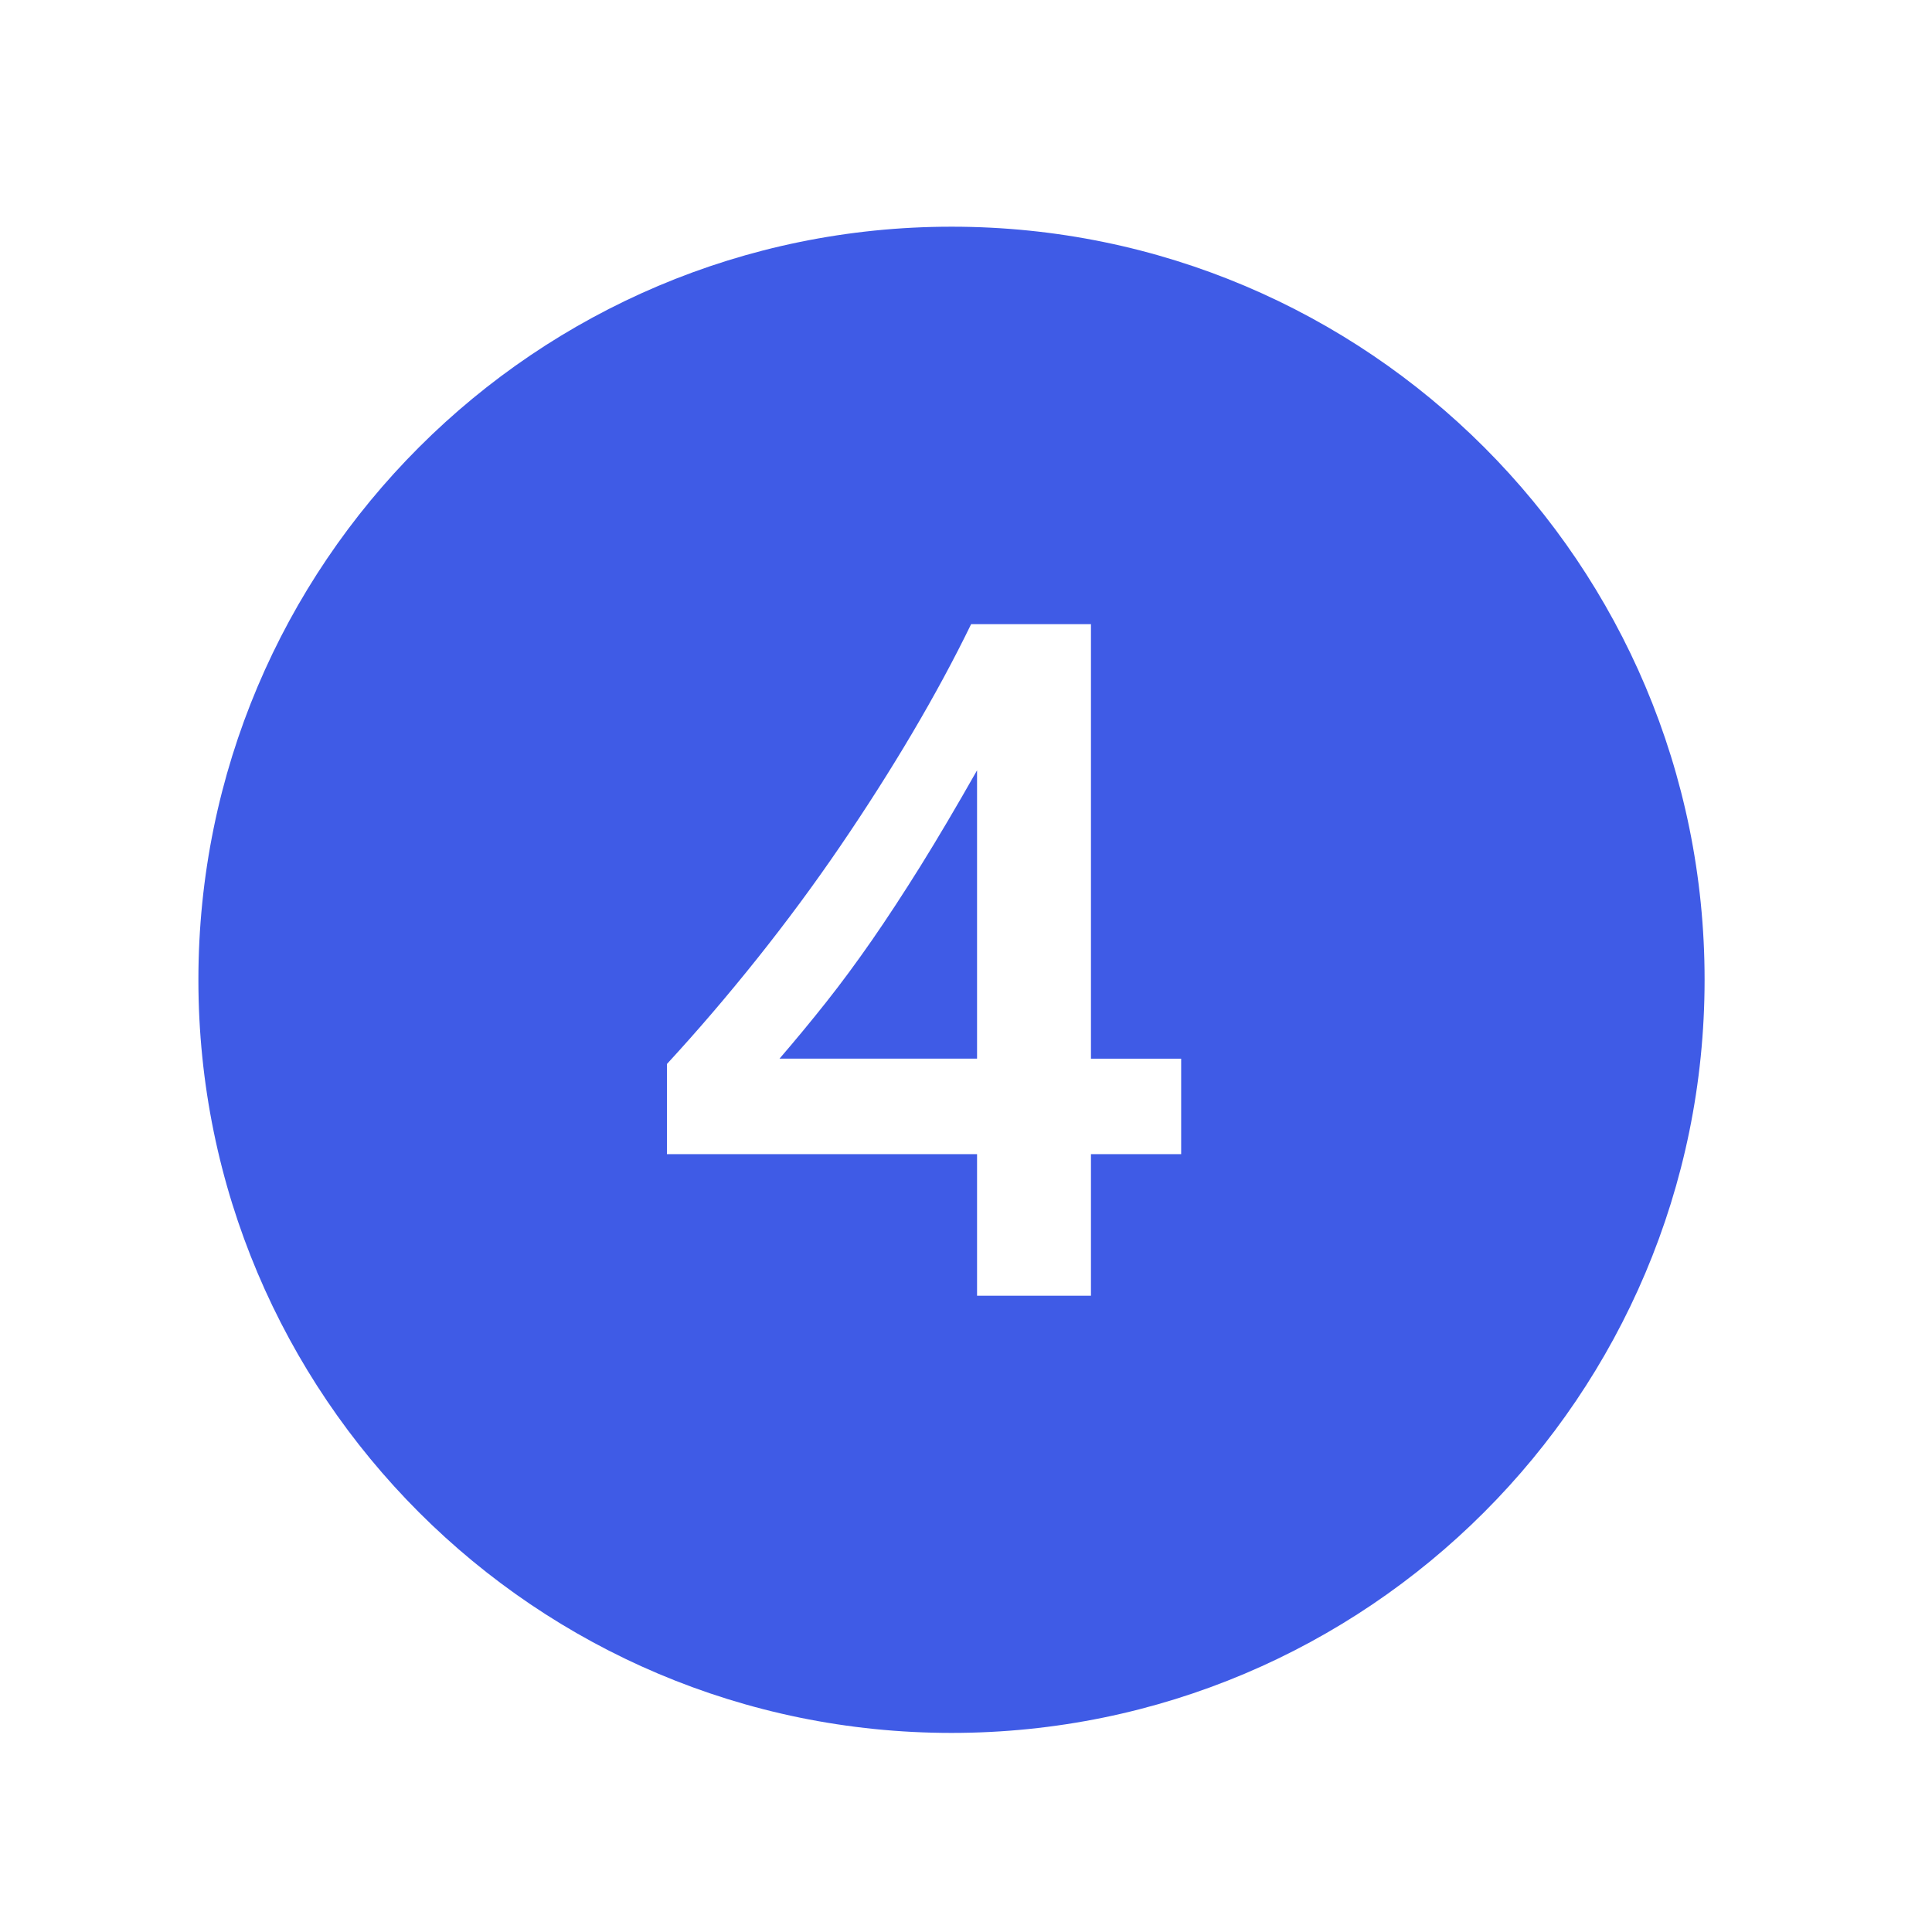 <svg width="68" height="68" xmlns="http://www.w3.org/2000/svg" xmlns:xlink="http://www.w3.org/1999/xlink" xml:space="preserve" overflow="hidden"><g transform="translate(-820 -85)"><g><g><g><g><path d="M850.682 118.104C850.14 118.884 849.607 119.606 849.083 120.268 848.559 120.93 848.01 121.594 847.437 122.26L854.389 122.26 854.389 112.113C853.662 113.396 852.998 114.519 852.397 115.485 851.795 116.45 851.223 117.323 850.682 118.104Z" fill="#3F5BE6" fill-rule="nonzero" fill-opacity="1"/><path d="M853.49 92.979C838.851 92.979 826.983 104.846 826.983 119.485 826.982 134.125 838.849 145.992 853.489 145.993 868.128 145.993 879.996 134.126 879.996 119.487 879.996 119.487 879.996 119.486 879.996 119.486 880.003 104.853 868.146 92.986 853.513 92.979 853.506 92.979 853.498 92.979 853.49 92.979ZM861.573 125.623 858.398 125.623 858.398 130.605 854.389 130.605 854.389 125.623 843.474 125.623 843.474 122.449C844.556 121.274 845.614 120.038 846.649 118.741 847.684 117.443 848.658 116.126 849.569 114.79 850.481 113.453 851.327 112.125 852.108 110.804 852.888 109.483 853.579 108.205 854.18 106.969L858.398 106.969 858.398 122.263 861.573 122.263Z" fill="#3F5BE6" fill-rule="nonzero" fill-opacity="1"/></g></g></g></g></g></svg>